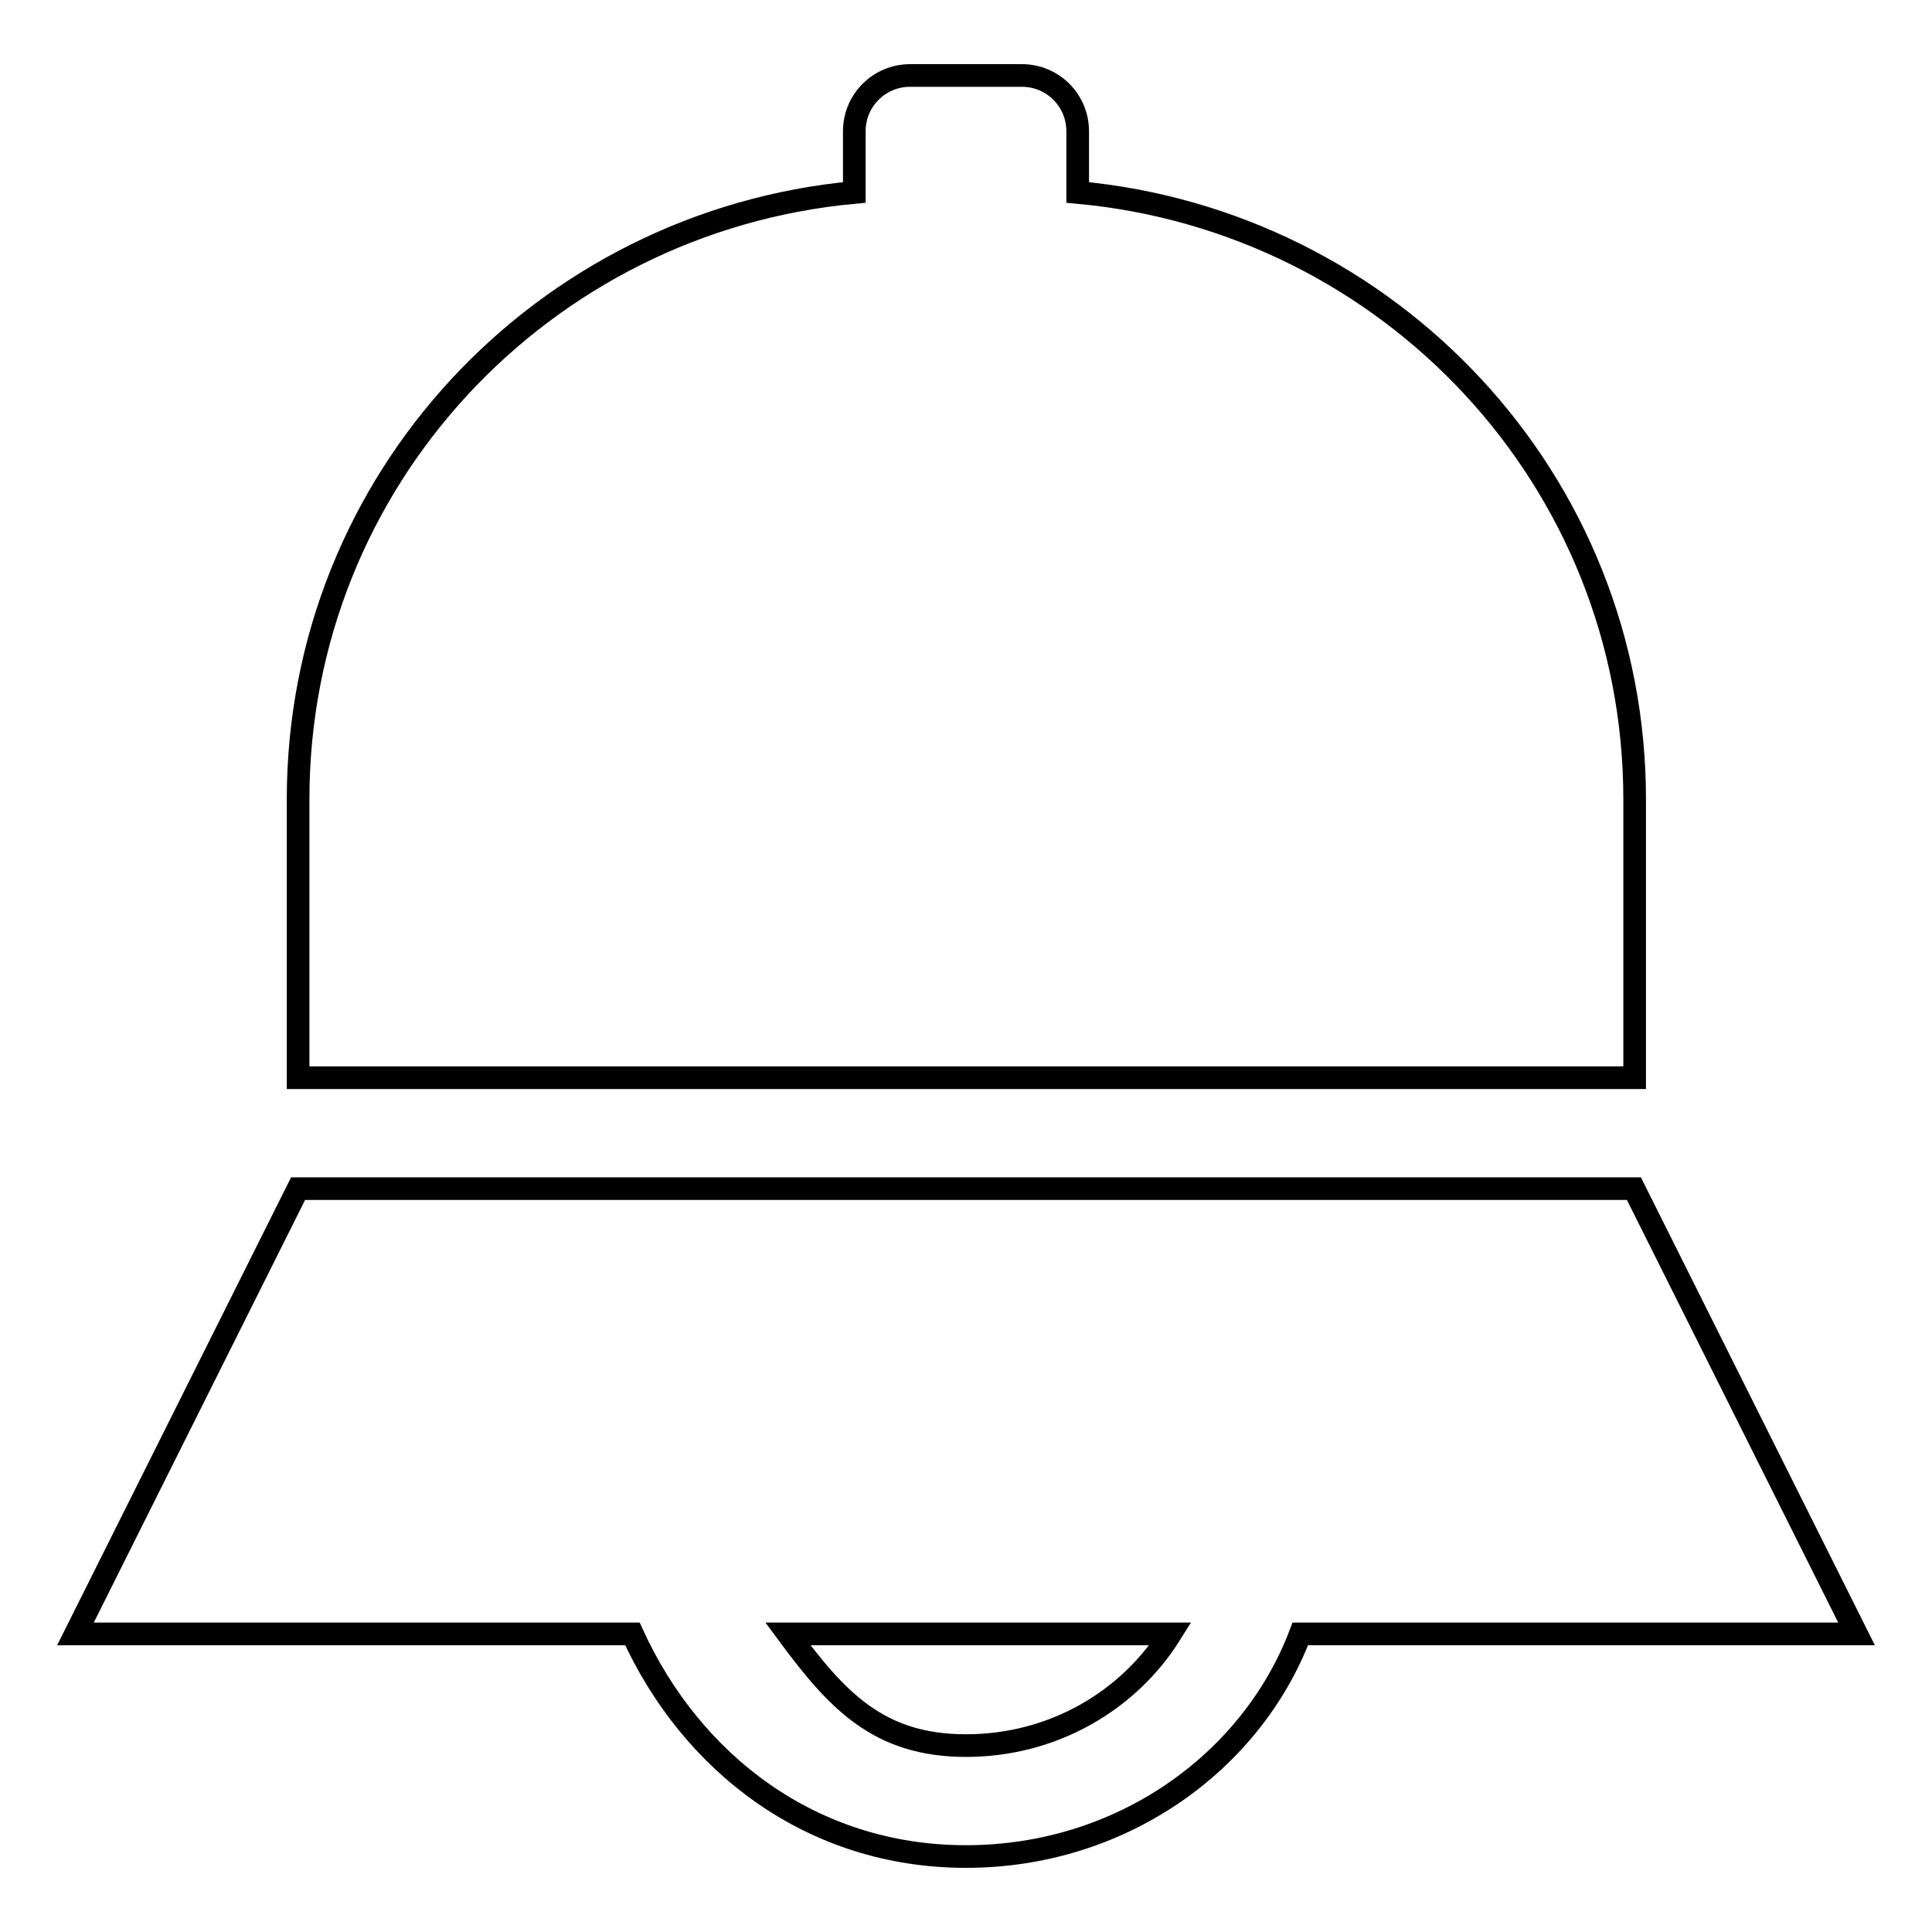 <?xml version="1.0" encoding="utf-8"?>
<!-- Svg Vector Icons : http://www.onlinewebfonts.com/icon -->
<!DOCTYPE svg PUBLIC "-//W3C//DTD SVG 1.1//EN" "http://www.w3.org/Graphics/SVG/1.1/DTD/svg11.dtd">
<svg version="1.1" xmlns="http://www.w3.org/2000/svg" xmlns:xlink="http://www.w3.org/1999/xlink" x="0px" y="0px" viewBox="0 0 256 256" enable-background="new 0 0 256 256" xml:space="preserve">
<g><g><path stroke-width="3" fill-opacity="0" stroke="#000000"  d="M216.5,157.5h-177l-29.5,59h73.8c7.8,17.1,23.7,29.5,44.2,29.5c20.5,0,37.8-12.4,44.3-29.5H246L216.5,157.5z M128,231.3c-11.6,0-17.1-6-23.6-14.8h50.7C149.6,225.3,139.6,231.3,128,231.3z M201.8,142.8h14.8V128v-22.1c0-42.3-32.5-76.6-73.8-80.4v-8.1c0-4.1-3.3-7.4-7.4-7.4h-14.8c-4.1,0-7.4,3.3-7.4,7.4v8.1C72,29.3,39.5,63.6,39.5,105.9V128v14.8h14.8H201.8z"/></g></g>
</svg>